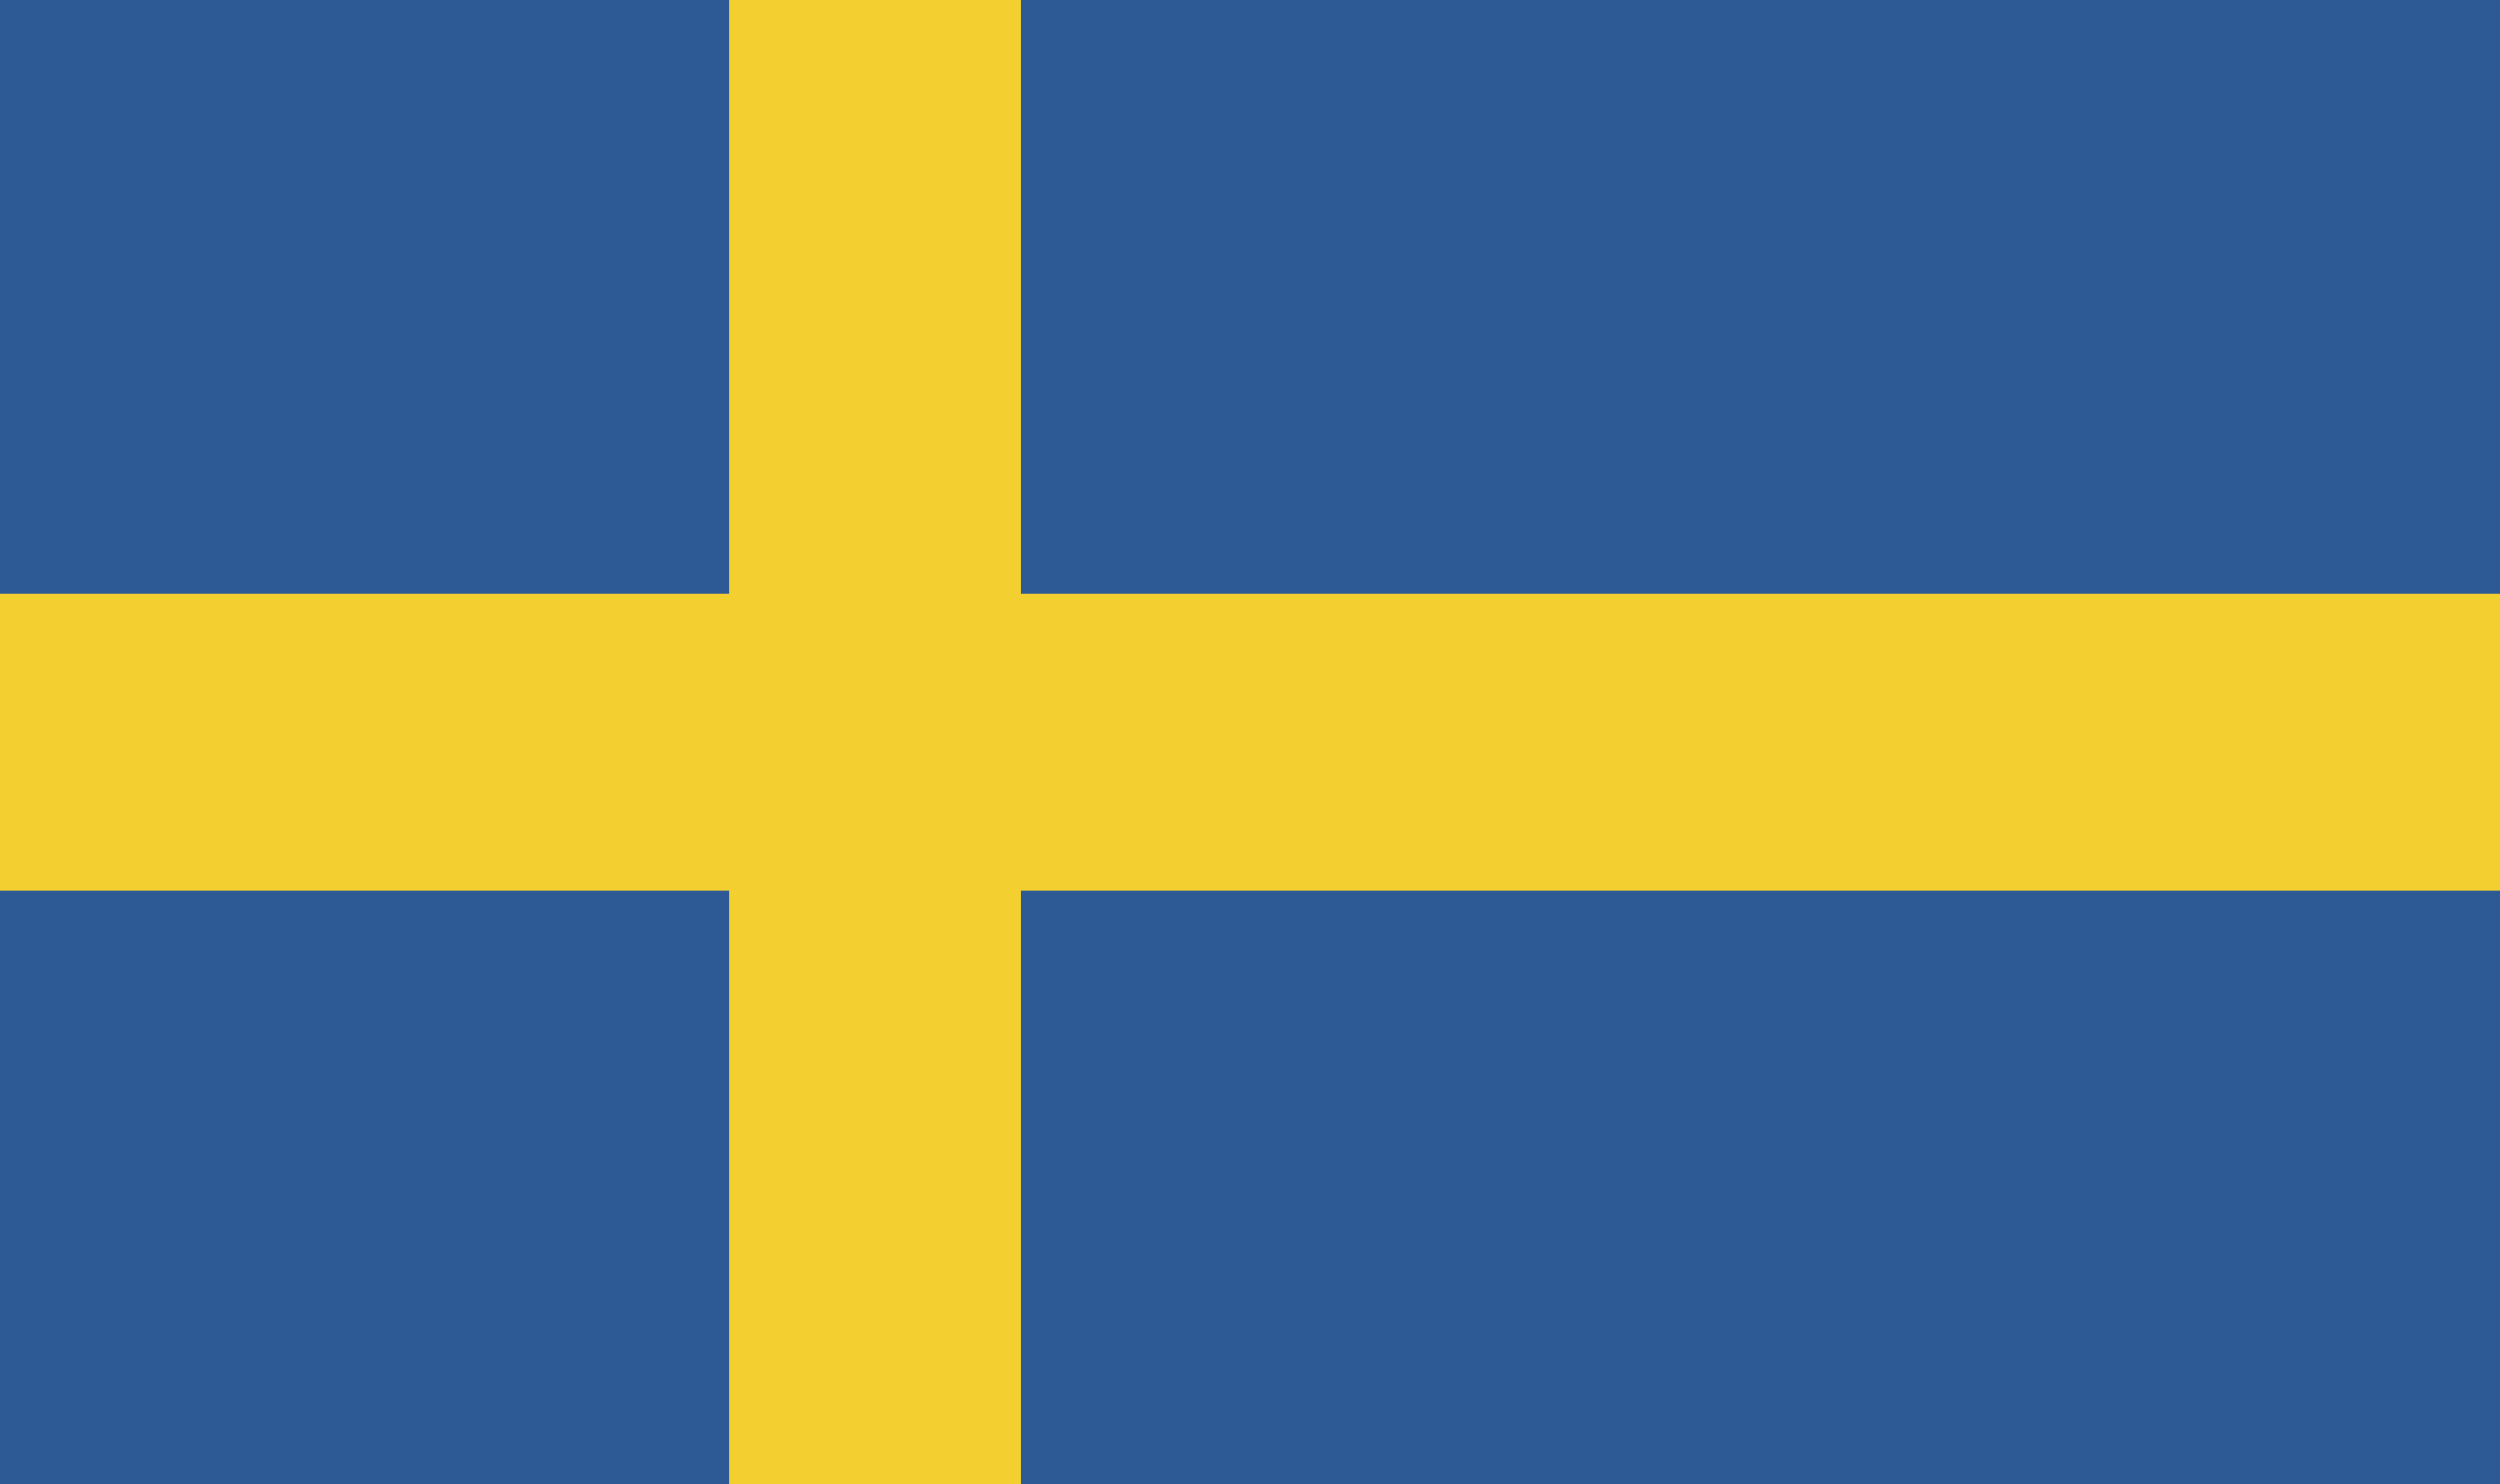 <svg xmlns="http://www.w3.org/2000/svg" xmlns:xlink="http://www.w3.org/1999/xlink" width="32" height="19" viewBox="0 0 32 19">
  <defs>
    <clipPath id="clip-path">
      <rect id="Rectangle_42" data-name="Rectangle 42" width="32" height="19" transform="translate(488.734 248.556)" fill="none"/>
    </clipPath>
  </defs>
  <g id="Group_230013" data-name="Group 230013" transform="translate(12191 -10308.999)">
    <g id="SWEDEN" transform="translate(-12679.734 10060.443)">
      <g id="Group_54" data-name="Group 54">
        <g id="Group_53" data-name="Group 53">
          <g id="Group_52" data-name="Group 52" clip-path="url(#clip-path)">
            <rect id="Rectangle_39" data-name="Rectangle 39" width="32" height="19" transform="translate(488.734 248.556)" fill="#2d5a95"/>
            <rect id="Rectangle_40" data-name="Rectangle 40" width="3.735" height="19" transform="translate(498.067 248.556)" fill="#f3d02f"/>
            <rect id="Rectangle_41" data-name="Rectangle 41" width="32" height="3.8" transform="translate(488.734 256.156)" fill="#f3d02f"/>
          </g>
        </g>
      </g>
    </g>
  </g>
</svg>
